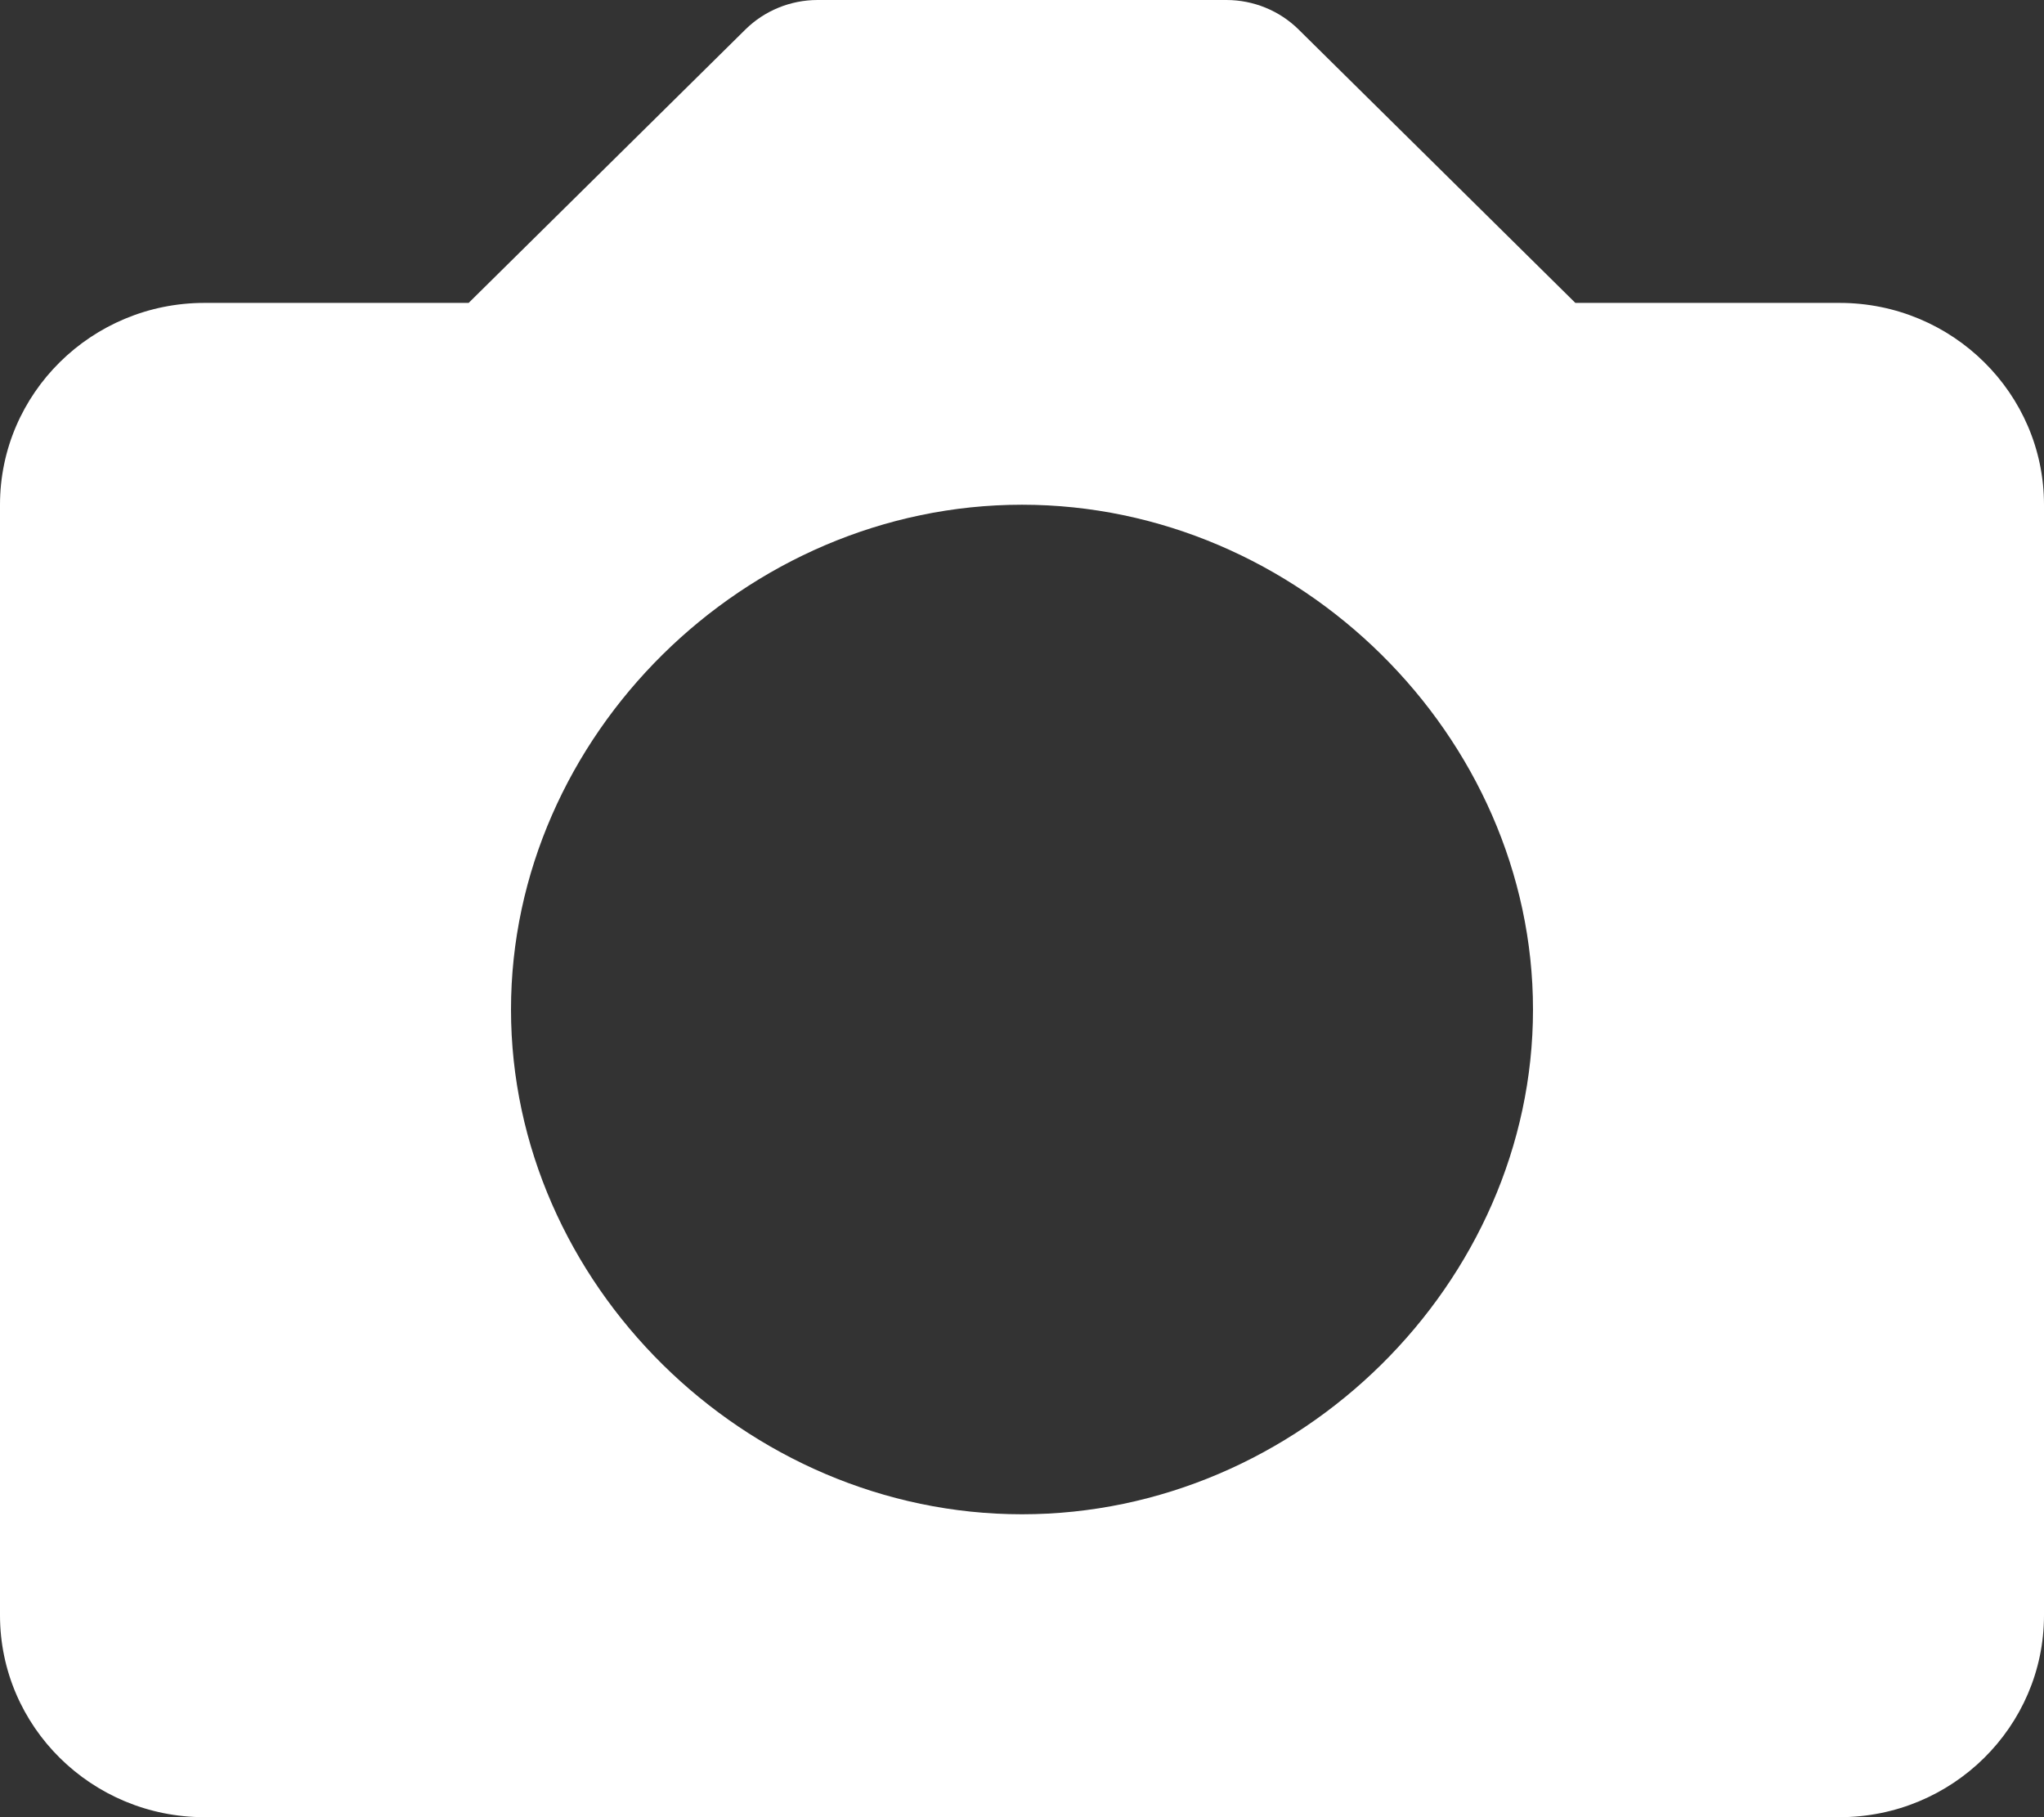 <svg width="18" height="16" viewBox="0 0 18 16" fill="none" xmlns="http://www.w3.org/2000/svg">
<rect x="0" y="0" width="18" height="16" fill="#333333" stroke="none"/>
<path d="M16.2 2.667H13.873L11.436 0.26C11.268 0.094 11.039 5.03444e-05 10.8 0H7.2C6.961 5.03444e-05 6.732 0.094 6.564 0.26L4.127 2.667H1.8C0.807 2.667 0 3.464 0 4.444V14.222C0 15.203 0.807 16 1.8 16H16.2C17.193 16 18 15.203 18 14.222V4.444C18 3.464 17.193 2.667 16.2 2.667ZM9 13.333C6.561 13.333 4.5 11.298 4.5 8.889C4.5 6.48 6.561 4.444 9 4.444C11.439 4.444 13.5 6.48 13.5 8.889C13.5 11.298 11.439 13.333 9 13.333Z" fill="white"/>
</svg>
